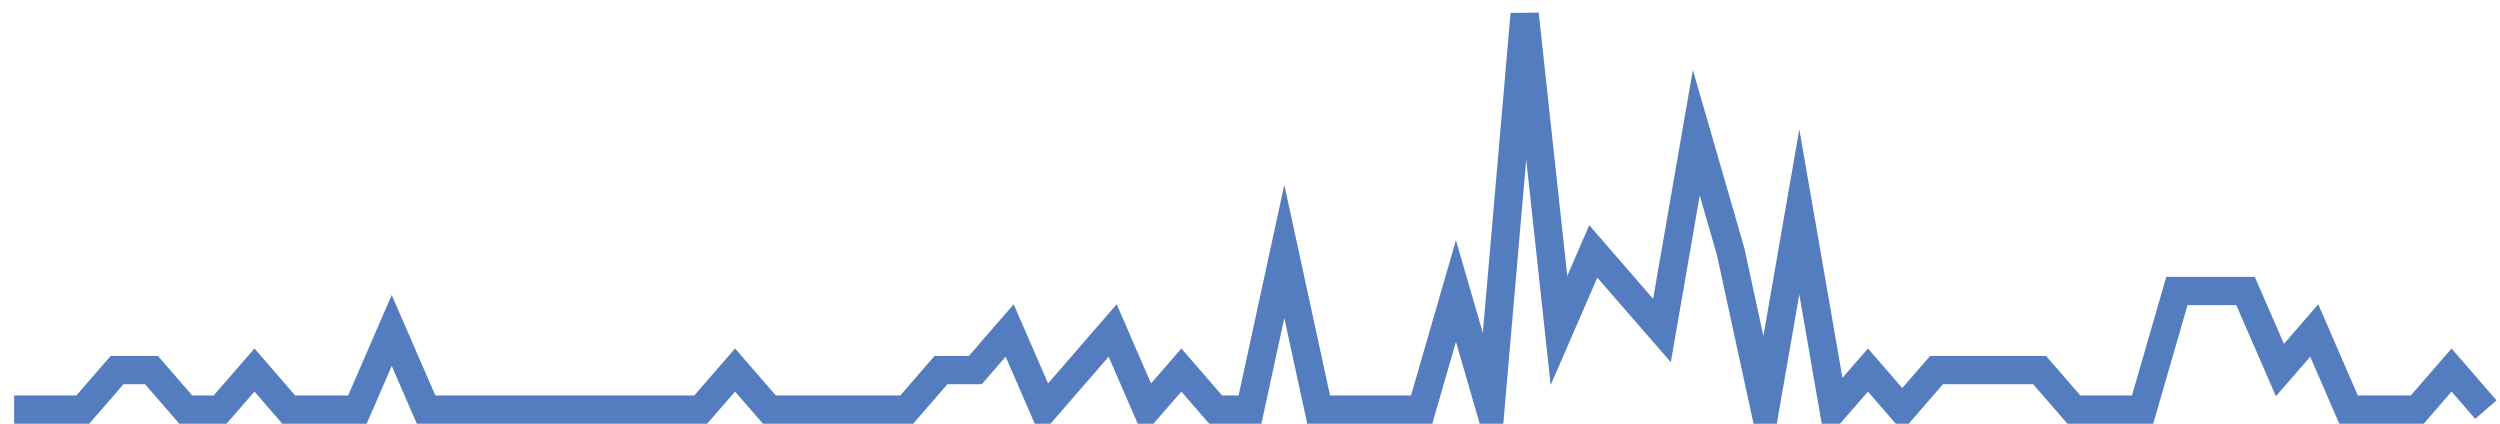 <?xml version="1.0" encoding="UTF-8"?>
<svg xmlns="http://www.w3.org/2000/svg" xmlns:xlink="http://www.w3.org/1999/xlink" width="177pt" height="30pt" viewBox="0 0 177 30" version="1.1">
<g id="surface8354246">
<path style="fill:none;stroke-width:2;stroke-linecap:butt;stroke-linejoin:miter;stroke:rgb(32.941%,49.02%,74.902%);stroke-opacity:1;stroke-miterlimit:10;" d="M 1 29 L 5.859 29 L 8.293 26.199 L 10.723 26.199 L 13.152 29 L 15.582 29 L 18.016 26.199 L 20.445 29 L 25.305 29 L 27.734 23.398 L 30.168 29 L 49.609 29 L 52.043 26.199 L 54.473 29 L 64.195 29 L 66.625 26.199 L 69.055 26.199 L 71.484 23.398 L 73.918 29 L 78.777 23.398 L 81.207 29 L 83.641 26.199 L 86.07 29 L 88.5 29 L 90.93 17.801 L 93.359 29 L 100.652 29 L 103.082 20.602 L 105.516 29 L 107.945 1 L 110.375 23.398 L 112.805 17.801 L 115.234 20.602 L 117.668 23.398 L 120.098 9.398 L 122.527 17.801 L 124.957 29 L 127.391 15 L 129.82 29 L 132.25 26.199 L 134.68 29 L 137.109 26.199 L 144.402 26.199 L 146.832 29 L 151.695 29 L 154.125 20.602 L 158.984 20.602 L 161.418 26.199 L 163.848 23.398 L 166.277 29 L 171.141 29 L 173.57 26.199 L 176 29 "/>
</g>
</svg>
